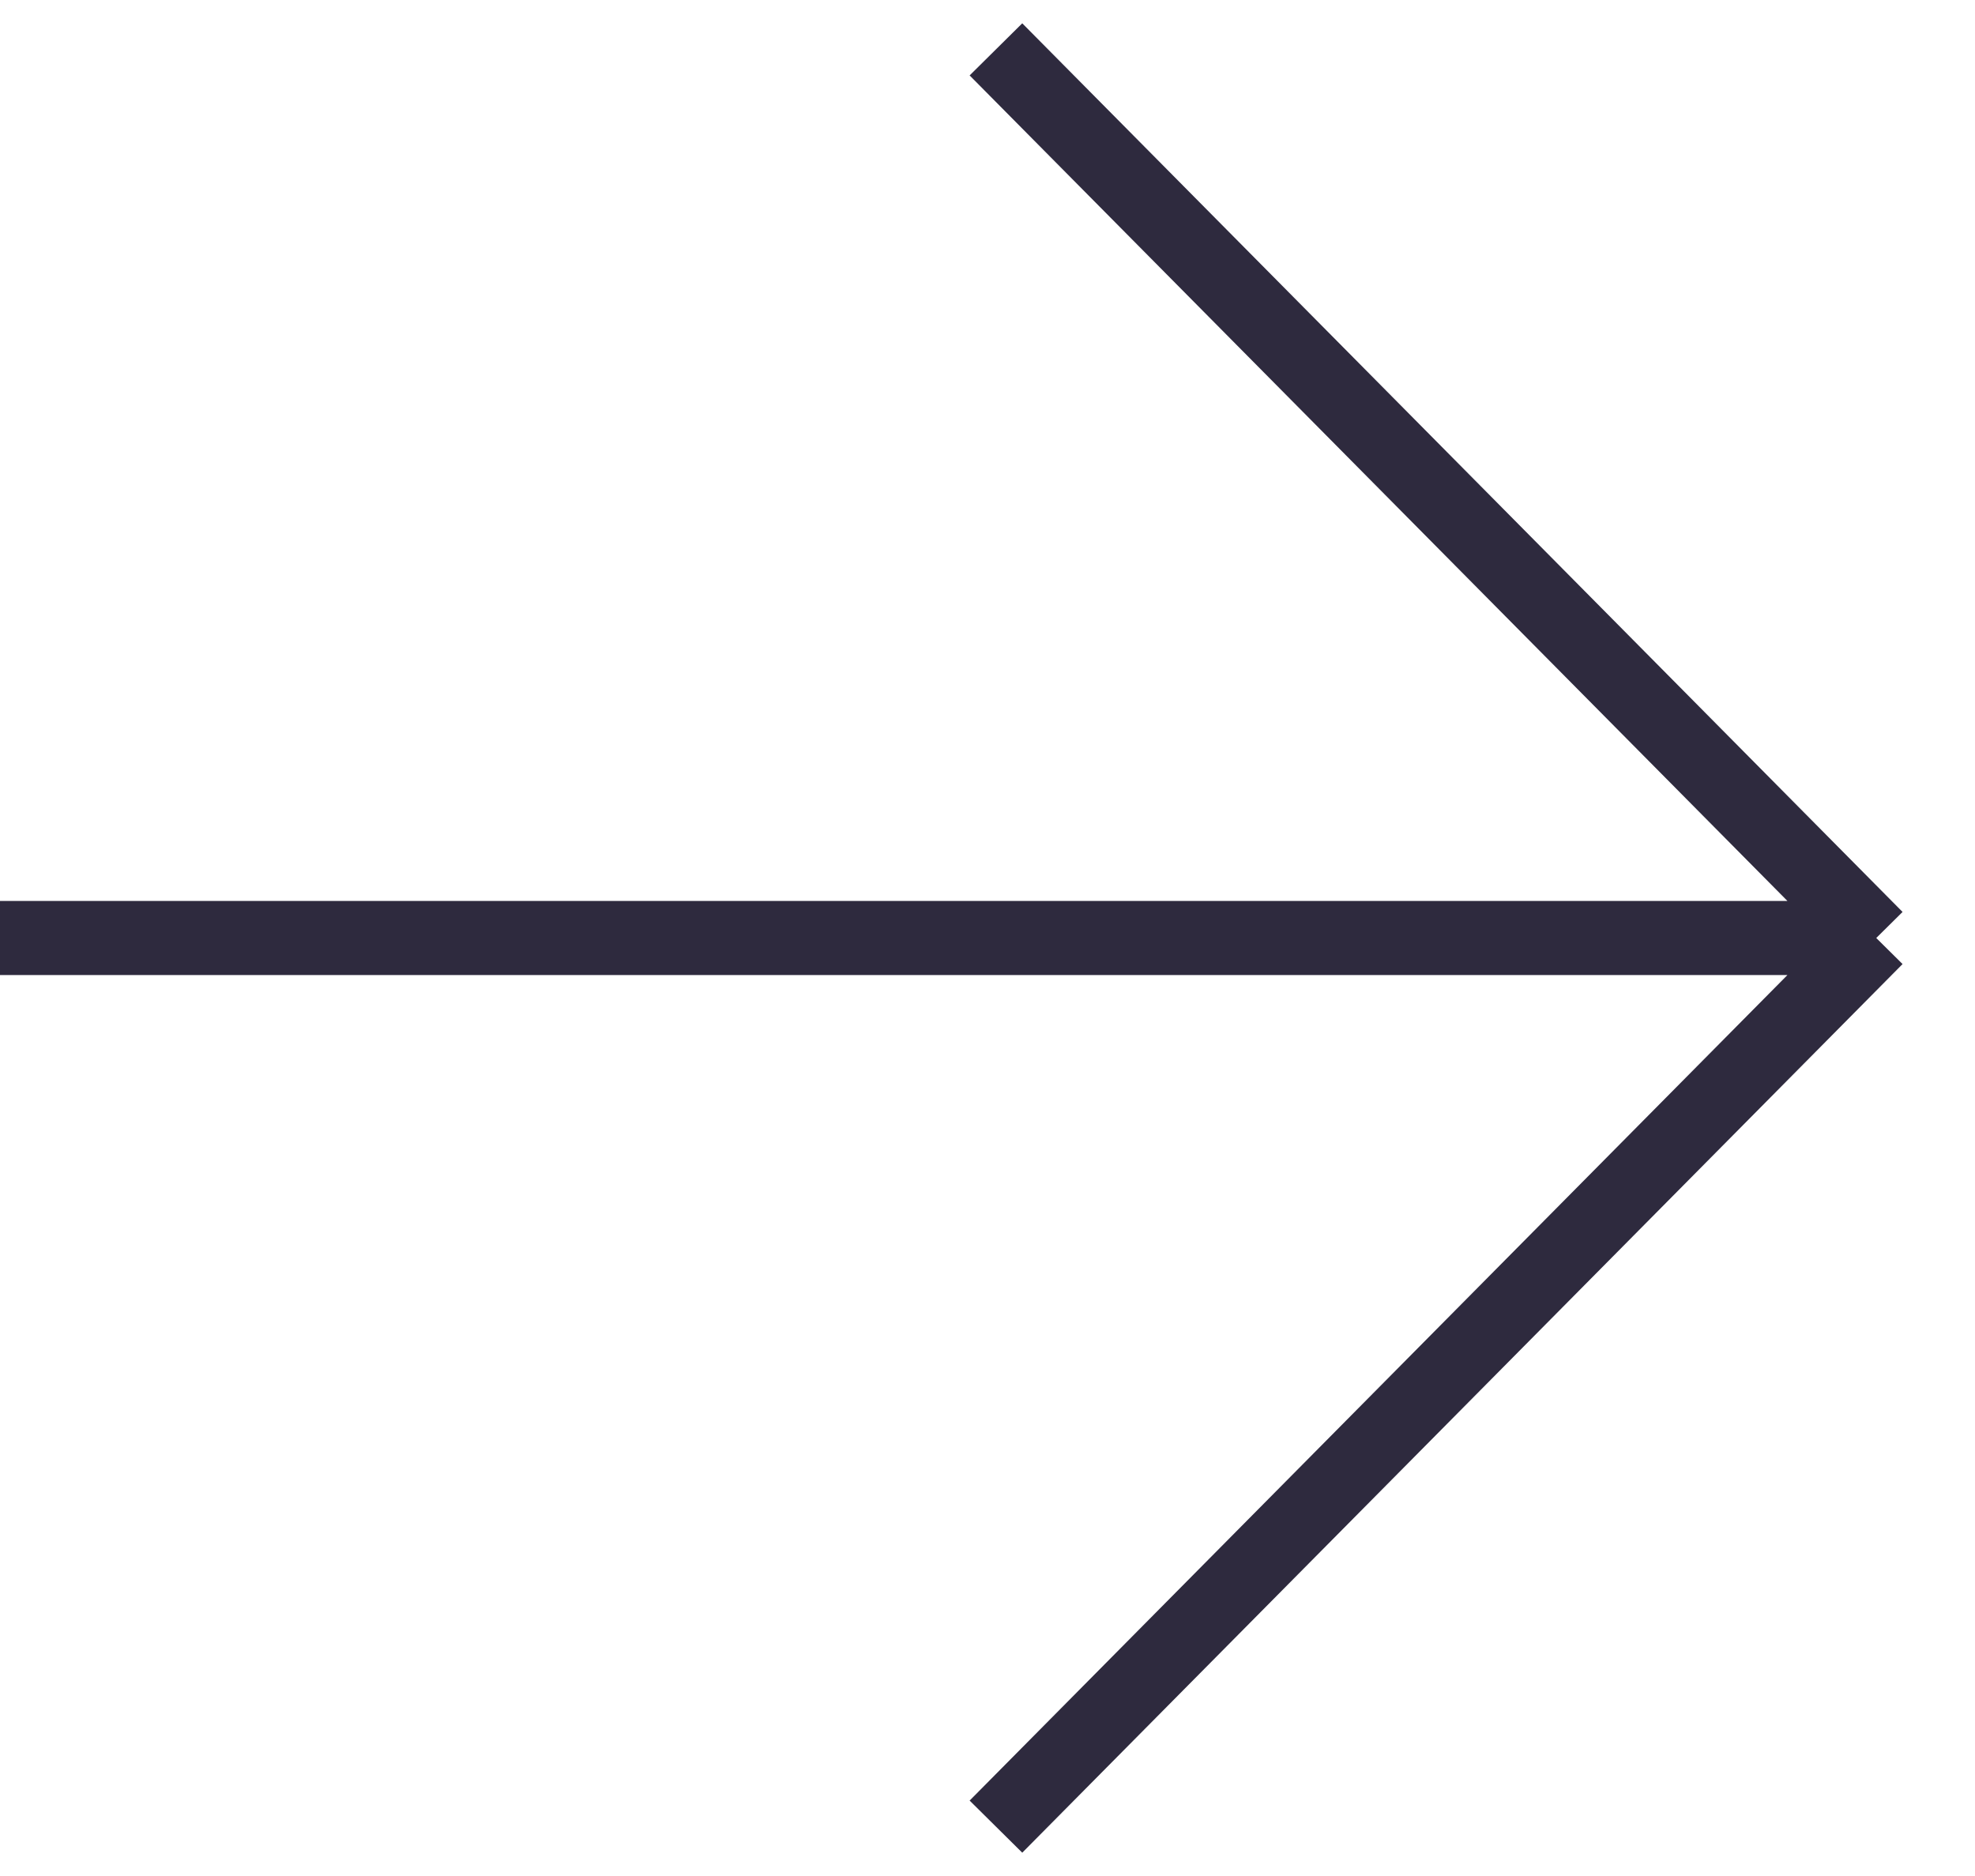 <svg width="40" height="38" viewBox="0 0 40 38" fill="none" xmlns="http://www.w3.org/2000/svg">
<path d="M38 19L20.171 1M38 19L20.171 37M38 19H1.27652e-06" stroke="#2E2A3E" stroke-width="1.5"/>
</svg>
